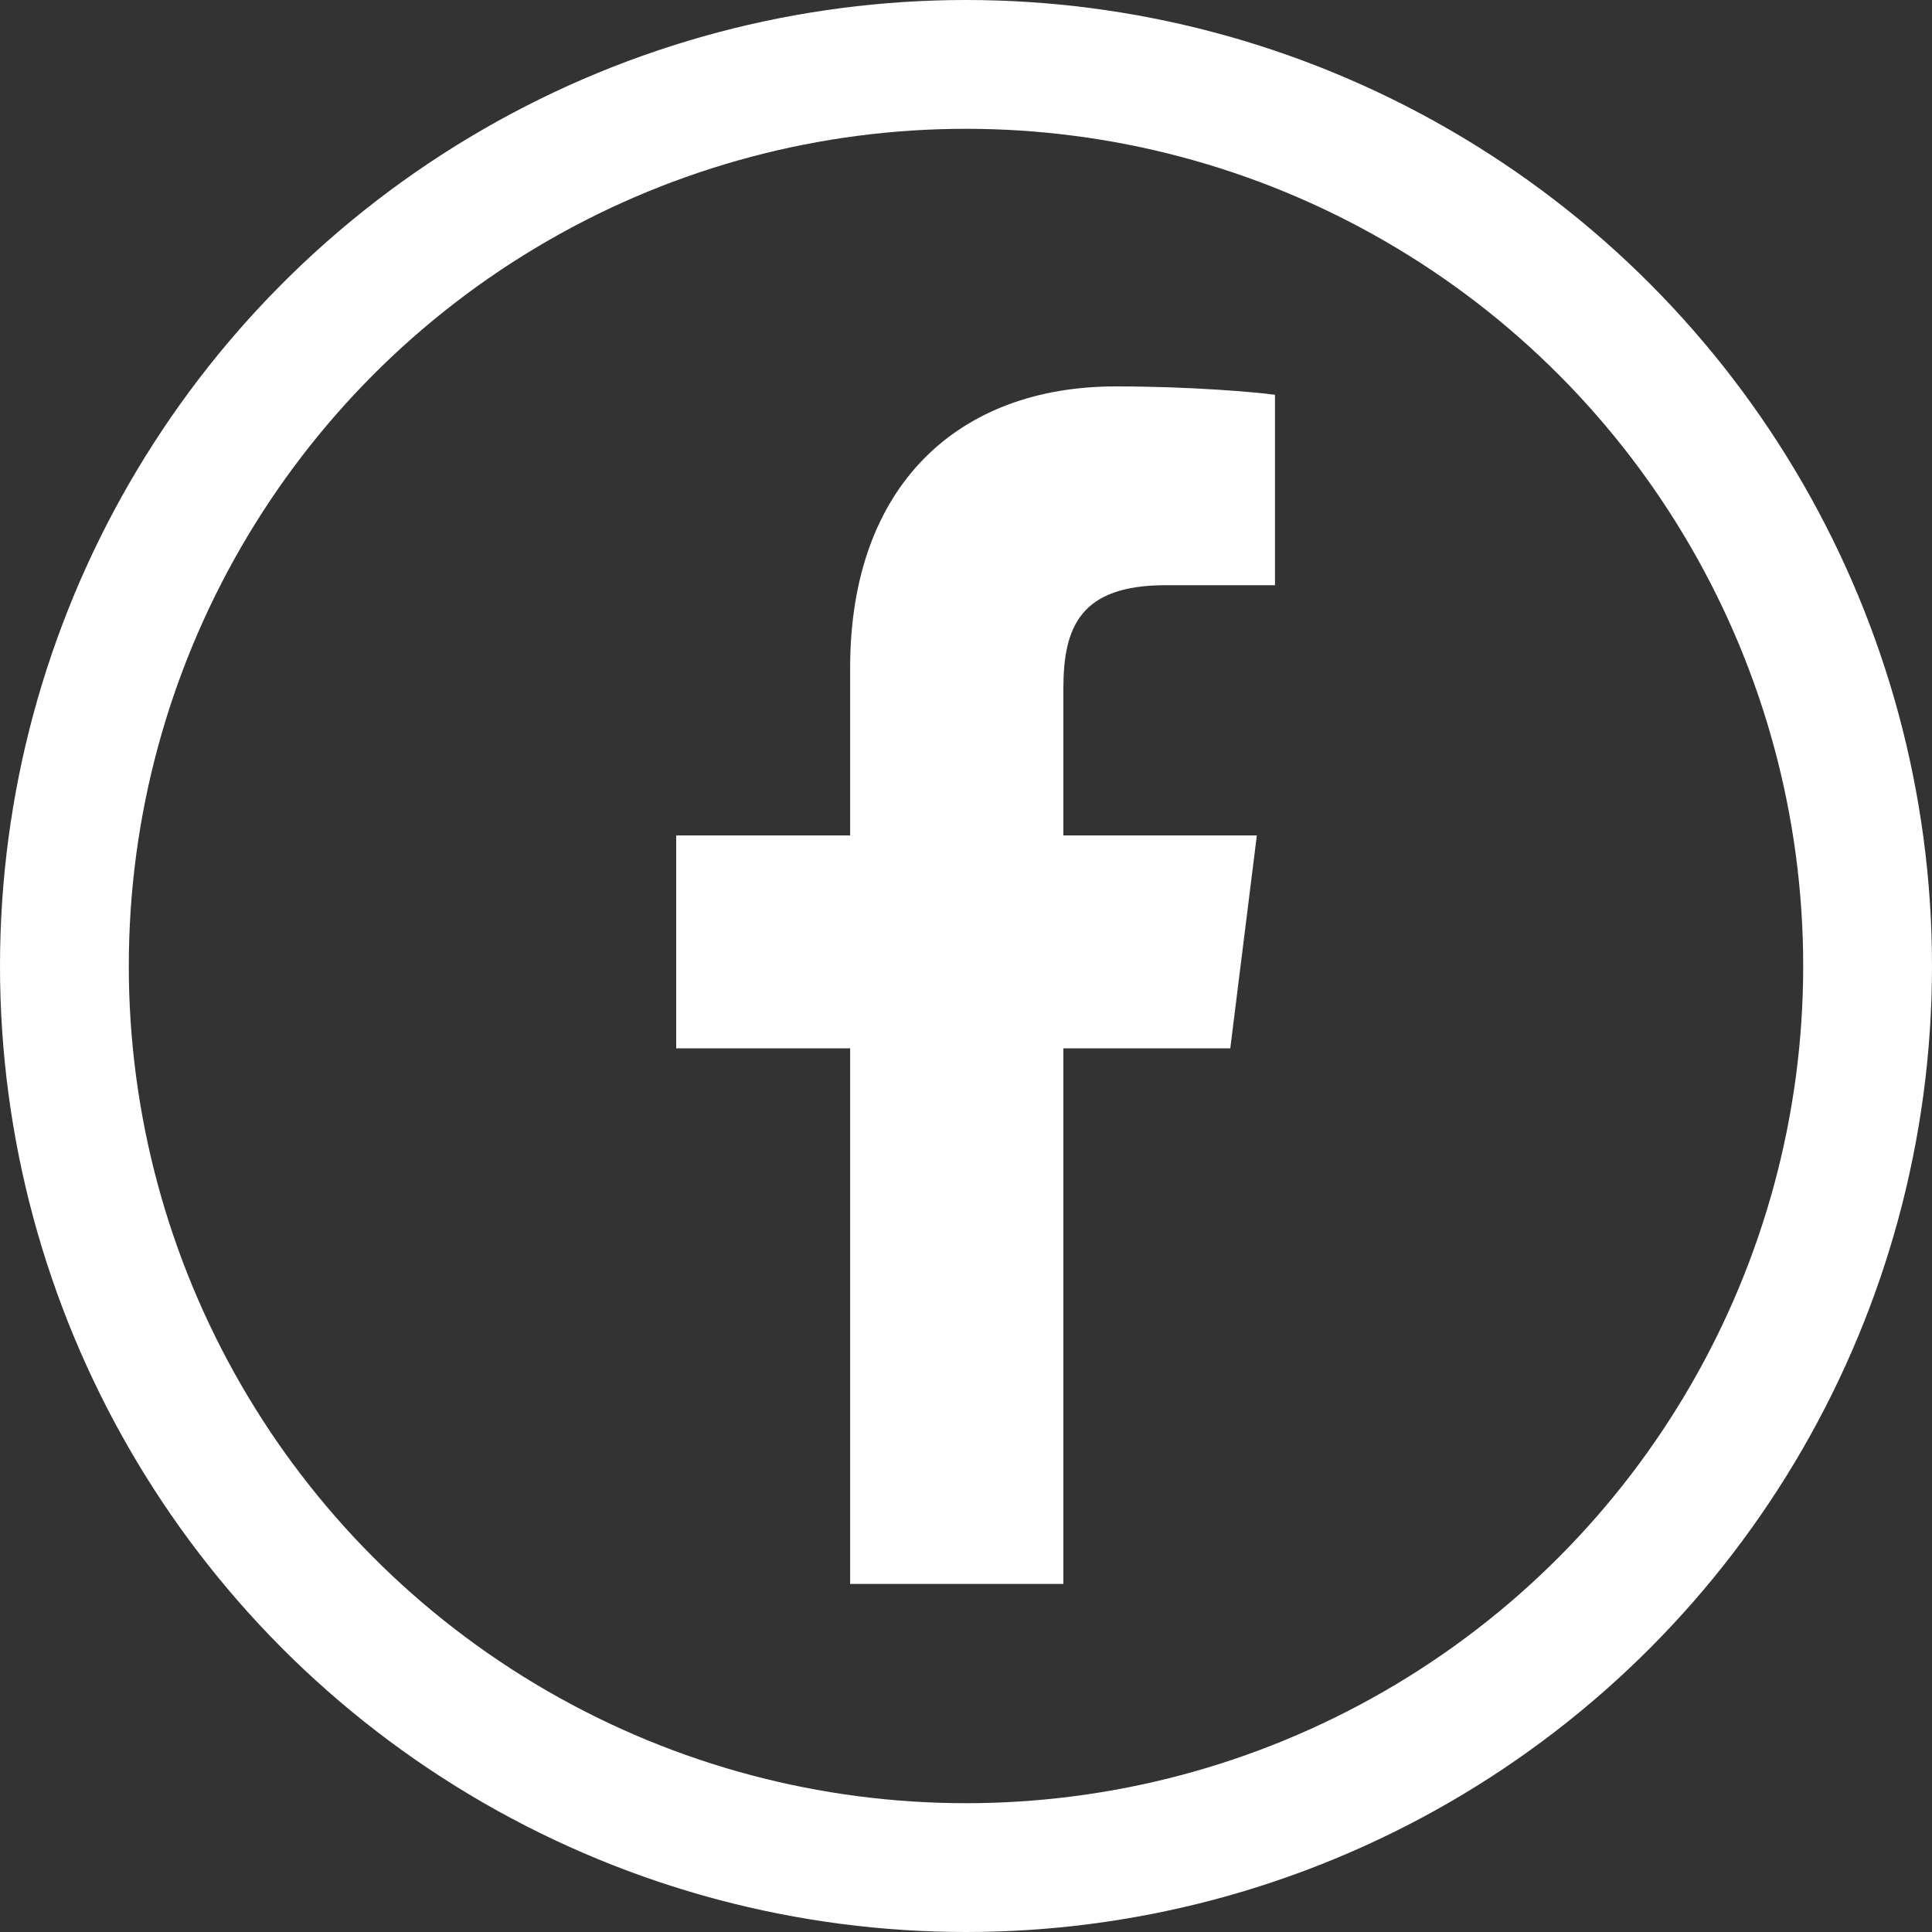 <svg xmlns="http://www.w3.org/2000/svg" width="30" height="30" viewBox="0 0 30 30">
    <rect x="0" y="0" width="30" height="30" fill="#333333" stroke="none"/>
    <g fill="none" fill-rule="evenodd">
        <path fill="#FFF" fill-rule="nonzero" d="M13.201 24.595v-8.317H10.5v-3.305h2.701V10.37C13.201 7.54 14.878 6 17.325 6c1.173 0 2.18.09 2.473.13v2.957H18.1c-1.331 0-1.588.654-1.588 1.609v2.277h3.004l-.412 3.305h-2.592v8.317"/>
        <circle cx="15" cy="15" r="14" stroke="#FFF" stroke-width="2"/>
    </g>
</svg>

